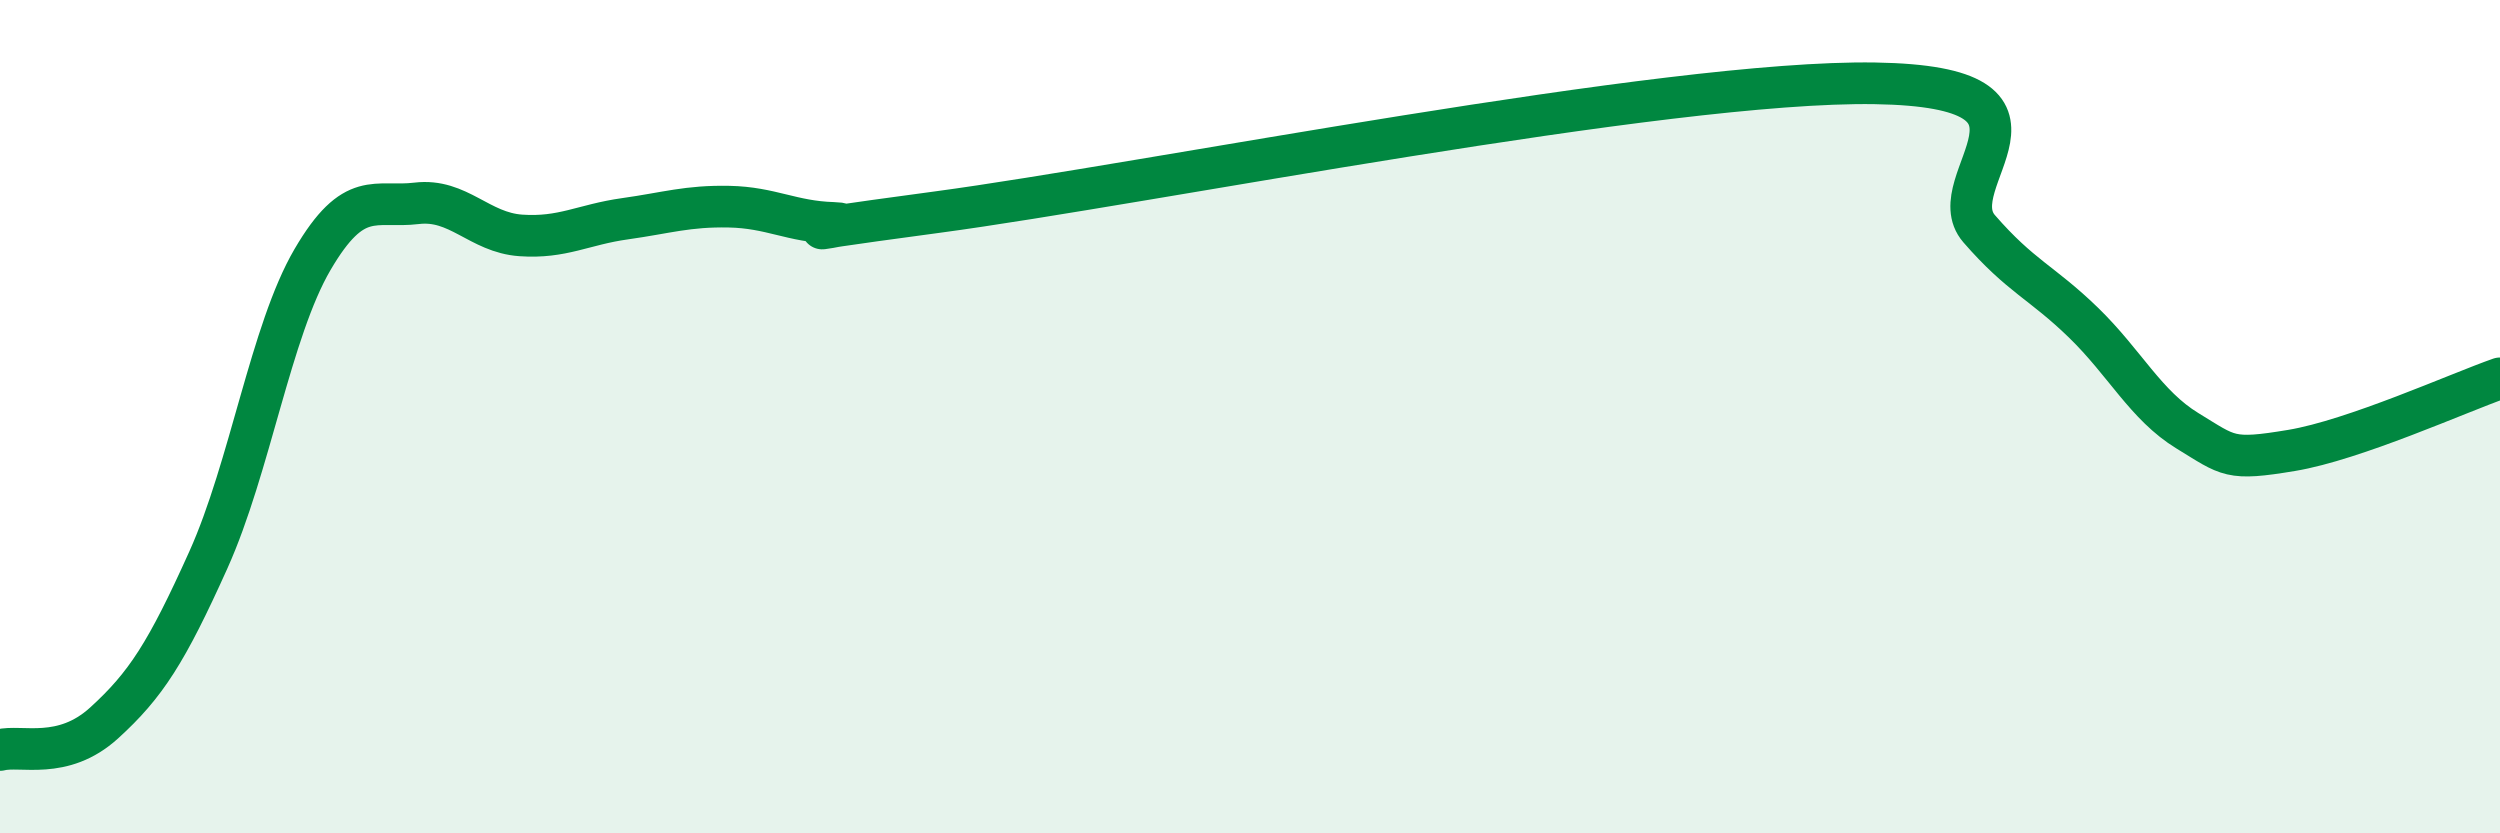 
    <svg width="60" height="20" viewBox="0 0 60 20" xmlns="http://www.w3.org/2000/svg">
      <path
        d="M 0,18 C 0.5,17.87 1.5,18.26 2.5,17.35 C 3.5,16.44 4,15.66 5,13.44 C 6,11.22 6.5,7.94 7.5,6.23 C 8.5,4.52 9,5 10,4.88 C 11,4.76 11.5,5.58 12.5,5.65 C 13.5,5.72 14,5.39 15,5.25 C 16,5.11 16.5,4.94 17.5,4.96 C 18.5,4.98 19,5.32 20,5.35 C 21,5.38 17.5,5.76 22.5,5.09 C 27.5,4.42 40,1.92 45,2 C 50,2.08 46.5,4.34 47.5,5.49 C 48.5,6.64 49,6.77 50,7.74 C 51,8.71 51.5,9.73 52.5,10.34 C 53.5,10.95 53.5,11.06 55,10.81 C 56.5,10.56 59,9.43 60,9.08L60 20L0 20Z"
        fill="#008740"
        opacity="0.1"
        stroke-linecap="round"
        stroke-linejoin="round"
      />
      <path
        d="M 0,18 C 0.5,17.87 1.5,18.26 2.5,17.35 C 3.5,16.44 4,15.66 5,13.44 C 6,11.22 6.5,7.94 7.5,6.23 C 8.5,4.52 9,5 10,4.88 C 11,4.76 11.5,5.58 12.5,5.65 C 13.5,5.72 14,5.39 15,5.25 C 16,5.11 16.5,4.94 17.5,4.96 C 18.5,4.98 19,5.32 20,5.35 C 21,5.38 17.5,5.76 22.5,5.09 C 27.5,4.42 40,1.92 45,2 C 50,2.08 46.5,4.34 47.5,5.49 C 48.5,6.64 49,6.77 50,7.74 C 51,8.71 51.5,9.73 52.5,10.34 C 53.5,10.95 53.5,11.06 55,10.81 C 56.5,10.56 59,9.43 60,9.08"
        stroke="#008740"
        stroke-width="1"
        fill="none"
        stroke-linecap="round"
        stroke-linejoin="round"
      />
    </svg>
  